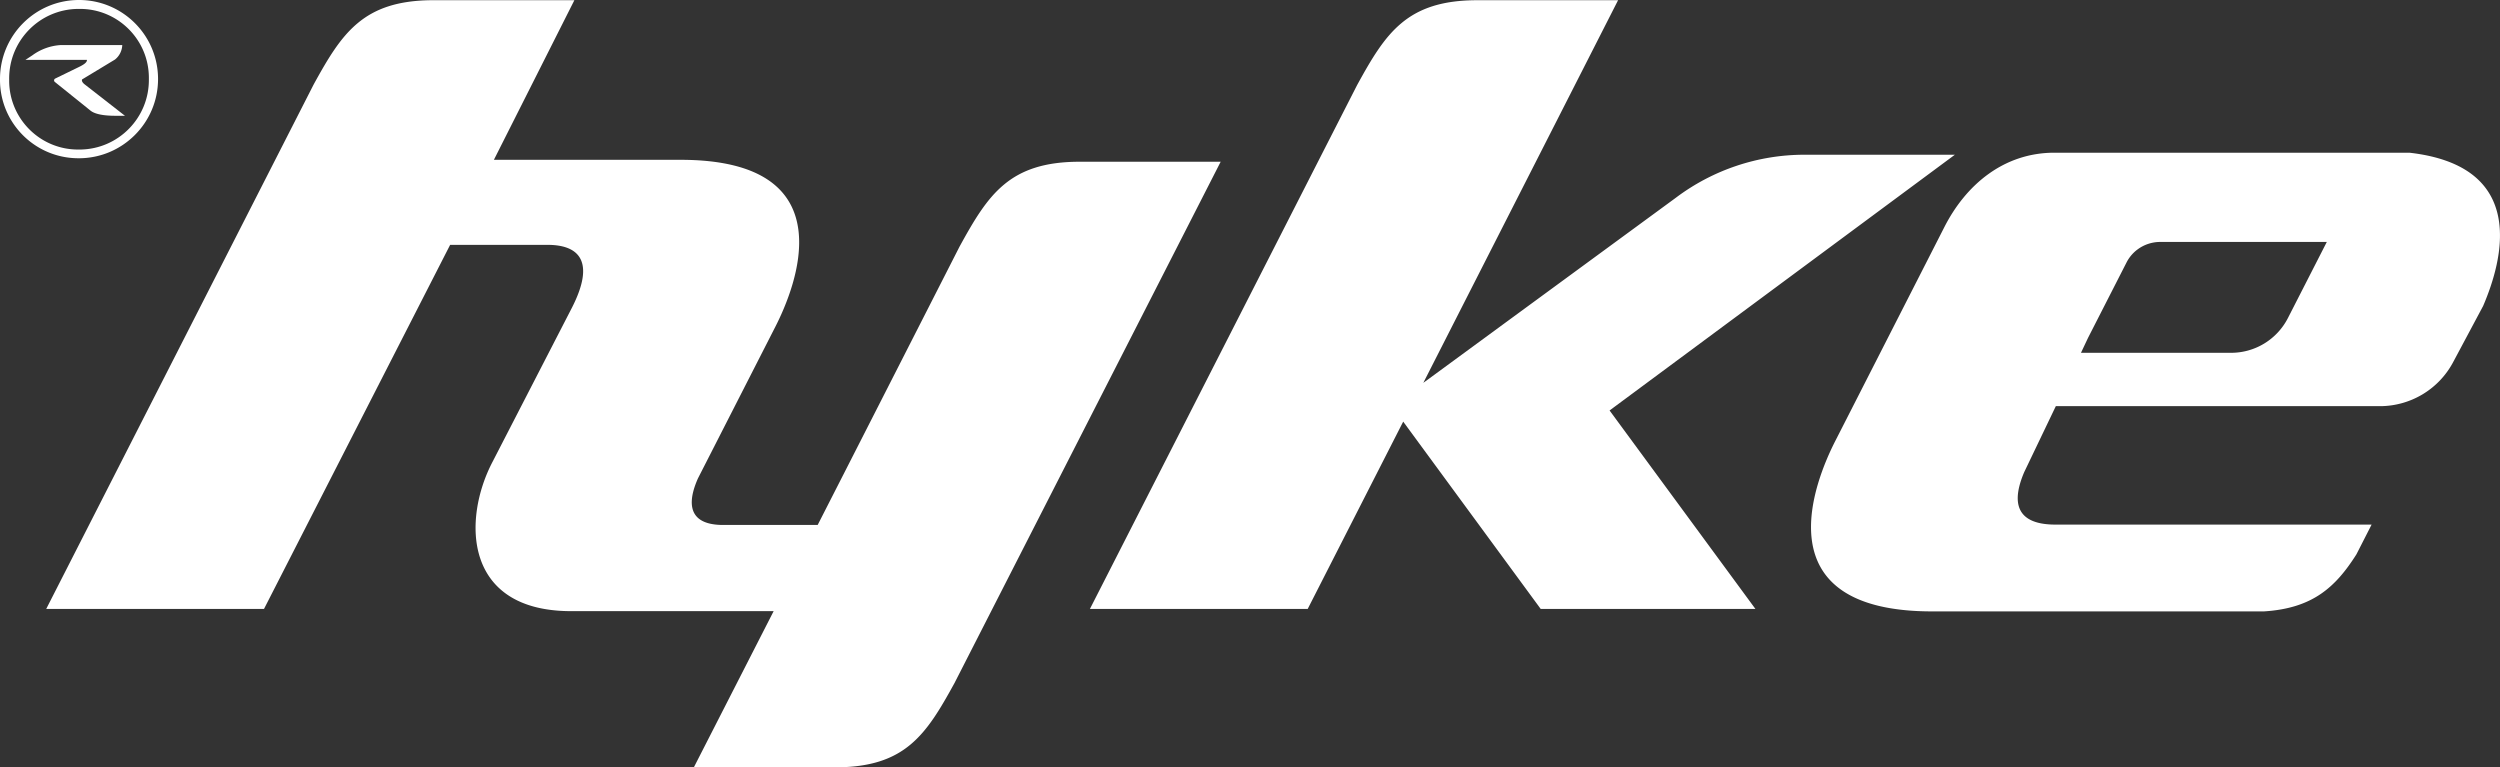 <svg id="Layer_2" data-name="Layer 2" xmlns="http://www.w3.org/2000/svg" viewBox="0 0 482.13 147.98">
    <rect x="0" y="0" width="482.13" height="147.98" fill="#333333" stroke="none"/>
    <g id="Layer_1-2" data-name="Layer 1">
        <path fill="#fff" class="cls-1"
            d="M464.65 29.45h-68.46c-9.72 0-17.08 6.14-21.28 14.47l-21 41.18c-3.69 7.25-14.5 32.81 18.7 32.81h64c9.36-.59 13.79-4.63 17.83-11l2.93-5.74h-61c-5.69 0-9.27-2.43-6-10.11l6.1-12.73h62.48c5.92 0 11.36-3.26 14.14-8.48L478.88 59c3.82-8.89 8.7-26.96-14.23-29.55Zm-23.48 32a12.313 12.313 0 0 1-10.95 6.59h-28.9l1.36-2.88 7.43-14.55c.5-.98 1.22-1.83 2.1-2.49a7.343 7.343 0 0 1 4.35-1.46h32.17l-7.56 14.79ZM15.2 30.52c8.42 0 15.26-6.82 15.28-15.24v-.08C30.46 6.78 23.62-.02 15.2 0 6.78.02-.02 6.86 0 15.28v.08c-.02 8.36 6.74 15.14 15.1 15.16h.1ZM1.77 15.28C1.69 7.87 7.62 1.8 15.03 1.72h.25c7.34-.08 13.35 5.81 13.43 13.15V15.28c.08 7.41-5.85 13.48-13.26 13.56h-.25c-7.34.08-13.35-5.81-13.43-13.15V15.28Z" />
        <path fill="#fff" class="cls-1"
            d="M16.3 16.25c-.69-.55-.47-.93-.47-.93l6.35-3.84c.85-.68 1.36-1.7 1.4-2.79H11.73c-2 .12-3.91.81-5.52 2l-1.31.86h11.87c0 .32-.18.72-1.59 1.39l-4.51 2.2a.39.39 0 0 0-.11.65l6.89 5.54c1.24 1 4 1 5.14 1h1.51l-7.8-6.08ZM377 29.84h-29a41.24 41.24 0 0 0-24.8 8.29l-48.71 35.7L312.05.04h-27.13c-13.61 0-17.68 6.31-23.2 16.37l-6.26 12.26-45.27 88.77h42l18.42-36.13 26.52 36.13h41.41l-28.13-38.28L377 29.84ZM208.25 31.19c-13.6 0-17.68 6.31-23.2 16.37L163 90.83l-5.31 10.41h-18.21c-7.9 0-6.35-5.68-4.87-9l14.95-29.29c3.62-7.1 14.21-32.13-18.31-32.13h-36L110.77.04H83.23C70 .16 65.91 6.41 60.48 16.31L8.91 117.44h42l35.9-70.22h18.78c6 0 9.32 3.09 4.7 12.14L95 89.04c-5.82 11.09-5.63 28.74 15 28.82h39.2l-15.39 30.12h27.26c13.49 0 17.53-6.27 23-16.24l51.34-100.55h-27.16Z" />
    </g>
</svg>